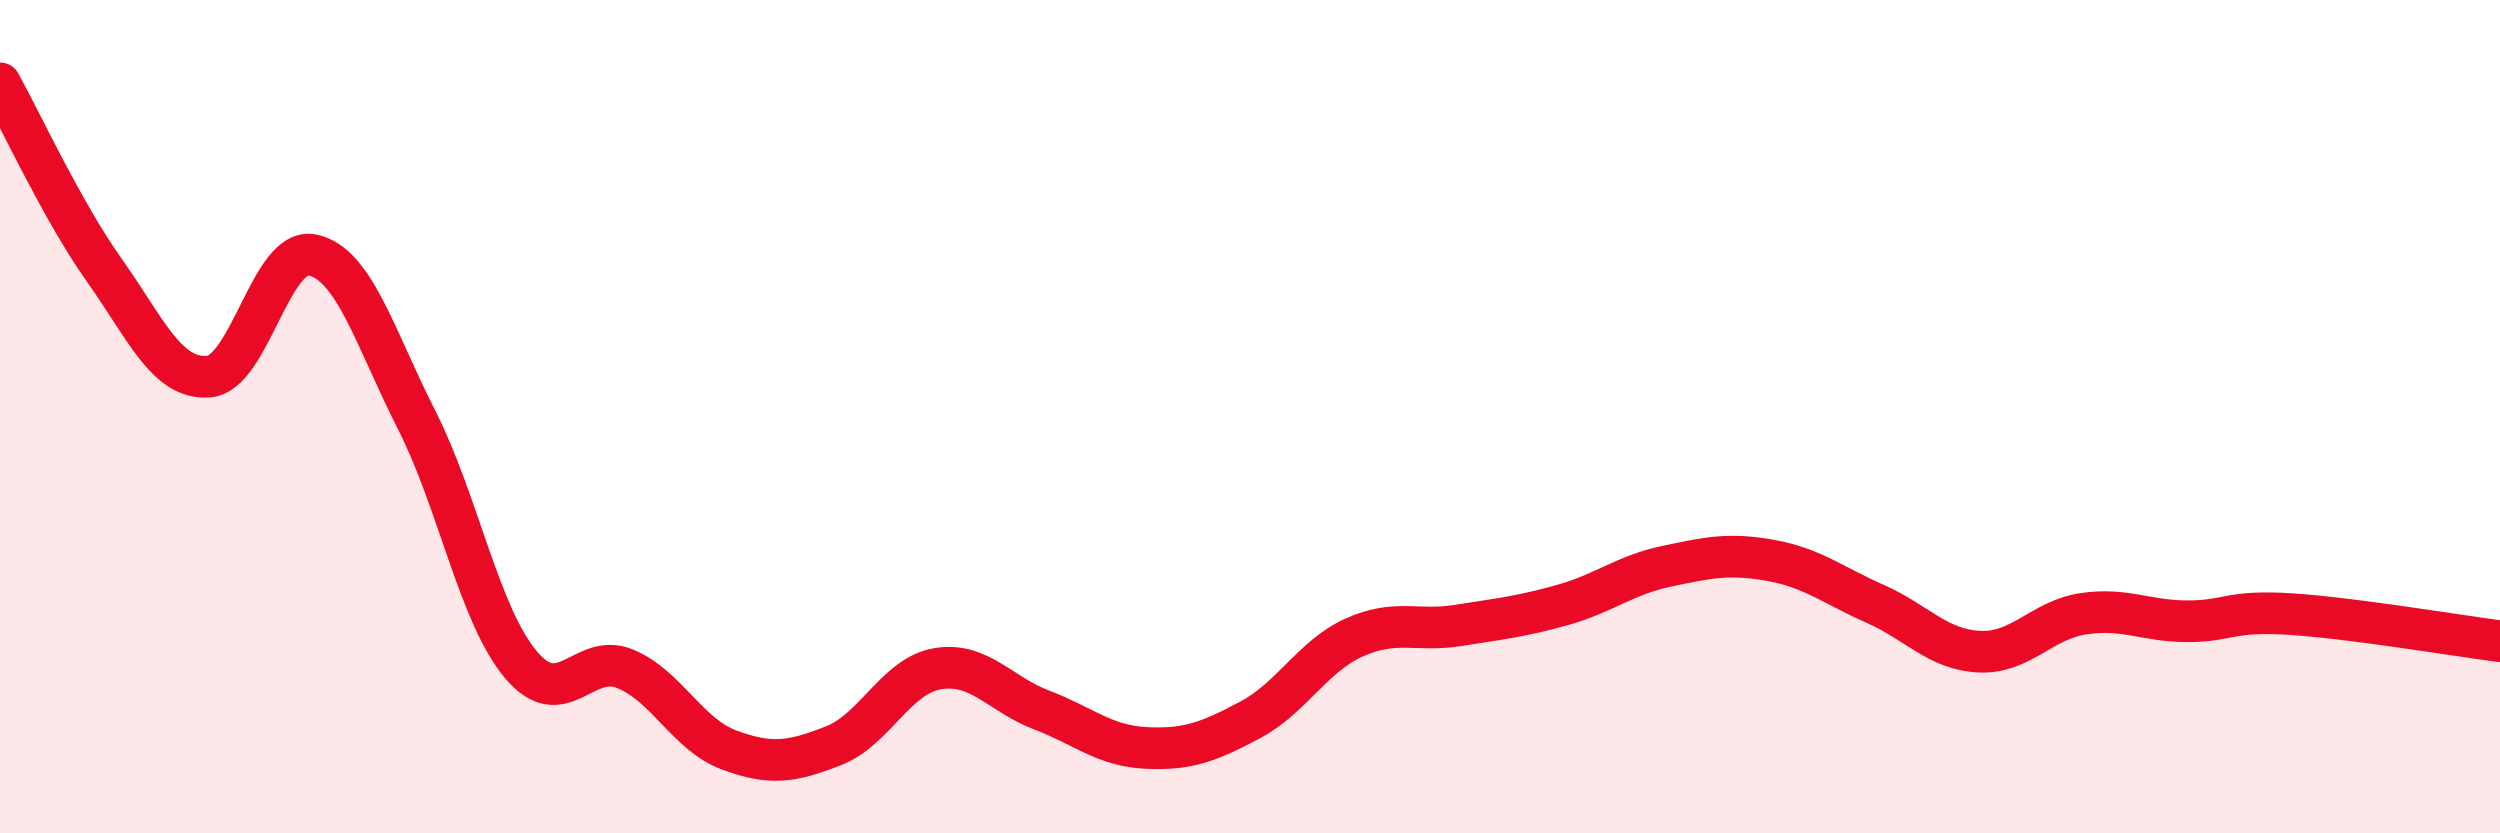 
    <svg width="60" height="20" viewBox="0 0 60 20" xmlns="http://www.w3.org/2000/svg">
      <path
        d="M 0,2 C 0.5,2.9 1.5,5.07 2.5,6.48 C 3.5,7.89 4,9.11 5,9.04 C 6,8.97 6.5,5.91 7.5,6.12 C 8.5,6.33 9,8.11 10,10.08 C 11,12.05 11.5,14.76 12.5,15.95 C 13.5,17.14 14,15.64 15,16.05 C 16,16.46 16.5,17.63 17.5,18 C 18.5,18.37 19,18.29 20,17.9 C 21,17.51 21.5,16.22 22.5,16.05 C 23.5,15.88 24,16.66 25,17.04 C 26,17.42 26.5,17.9 27.5,17.95 C 28.5,18 29,17.81 30,17.28 C 31,16.75 31.5,15.75 32.5,15.3 C 33.5,14.85 34,15.17 35,15.01 C 36,14.85 36.5,14.8 37.5,14.52 C 38.5,14.24 39,13.8 40,13.59 C 41,13.38 41.5,13.27 42.5,13.45 C 43.5,13.63 44,14.05 45,14.49 C 46,14.93 46.5,15.59 47.5,15.64 C 48.5,15.69 49,14.88 50,14.73 C 51,14.58 51.5,14.91 52.5,14.91 C 53.5,14.91 53.5,14.64 55,14.74 C 56.5,14.84 59,15.26 60,15.39L60 20L0 20Z"
        fill="#EB0A25"
        opacity="0.1"
        stroke-linecap="round"
        stroke-linejoin="round"
      />
      <path
        d="M 0,2 C 0.5,2.9 1.5,5.07 2.5,6.48 C 3.5,7.89 4,9.11 5,9.04 C 6,8.97 6.5,5.91 7.5,6.12 C 8.5,6.33 9,8.11 10,10.08 C 11,12.05 11.5,14.76 12.5,15.95 C 13.5,17.14 14,15.64 15,16.05 C 16,16.46 16.5,17.63 17.5,18 C 18.5,18.37 19,18.29 20,17.9 C 21,17.51 21.5,16.22 22.5,16.05 C 23.5,15.88 24,16.66 25,17.04 C 26,17.42 26.5,17.9 27.5,17.95 C 28.5,18 29,17.81 30,17.28 C 31,16.75 31.5,15.75 32.5,15.3 C 33.5,14.85 34,15.17 35,15.01 C 36,14.85 36.5,14.8 37.5,14.52 C 38.5,14.24 39,13.8 40,13.59 C 41,13.38 41.5,13.27 42.5,13.45 C 43.5,13.63 44,14.05 45,14.49 C 46,14.93 46.5,15.59 47.5,15.64 C 48.5,15.69 49,14.88 50,14.73 C 51,14.58 51.5,14.91 52.5,14.91 C 53.5,14.91 53.5,14.64 55,14.74 C 56.5,14.84 59,15.26 60,15.39"
        stroke="#EB0A25"
        stroke-width="1"
        fill="none"
        stroke-linecap="round"
        stroke-linejoin="round"
      />
    </svg>
  